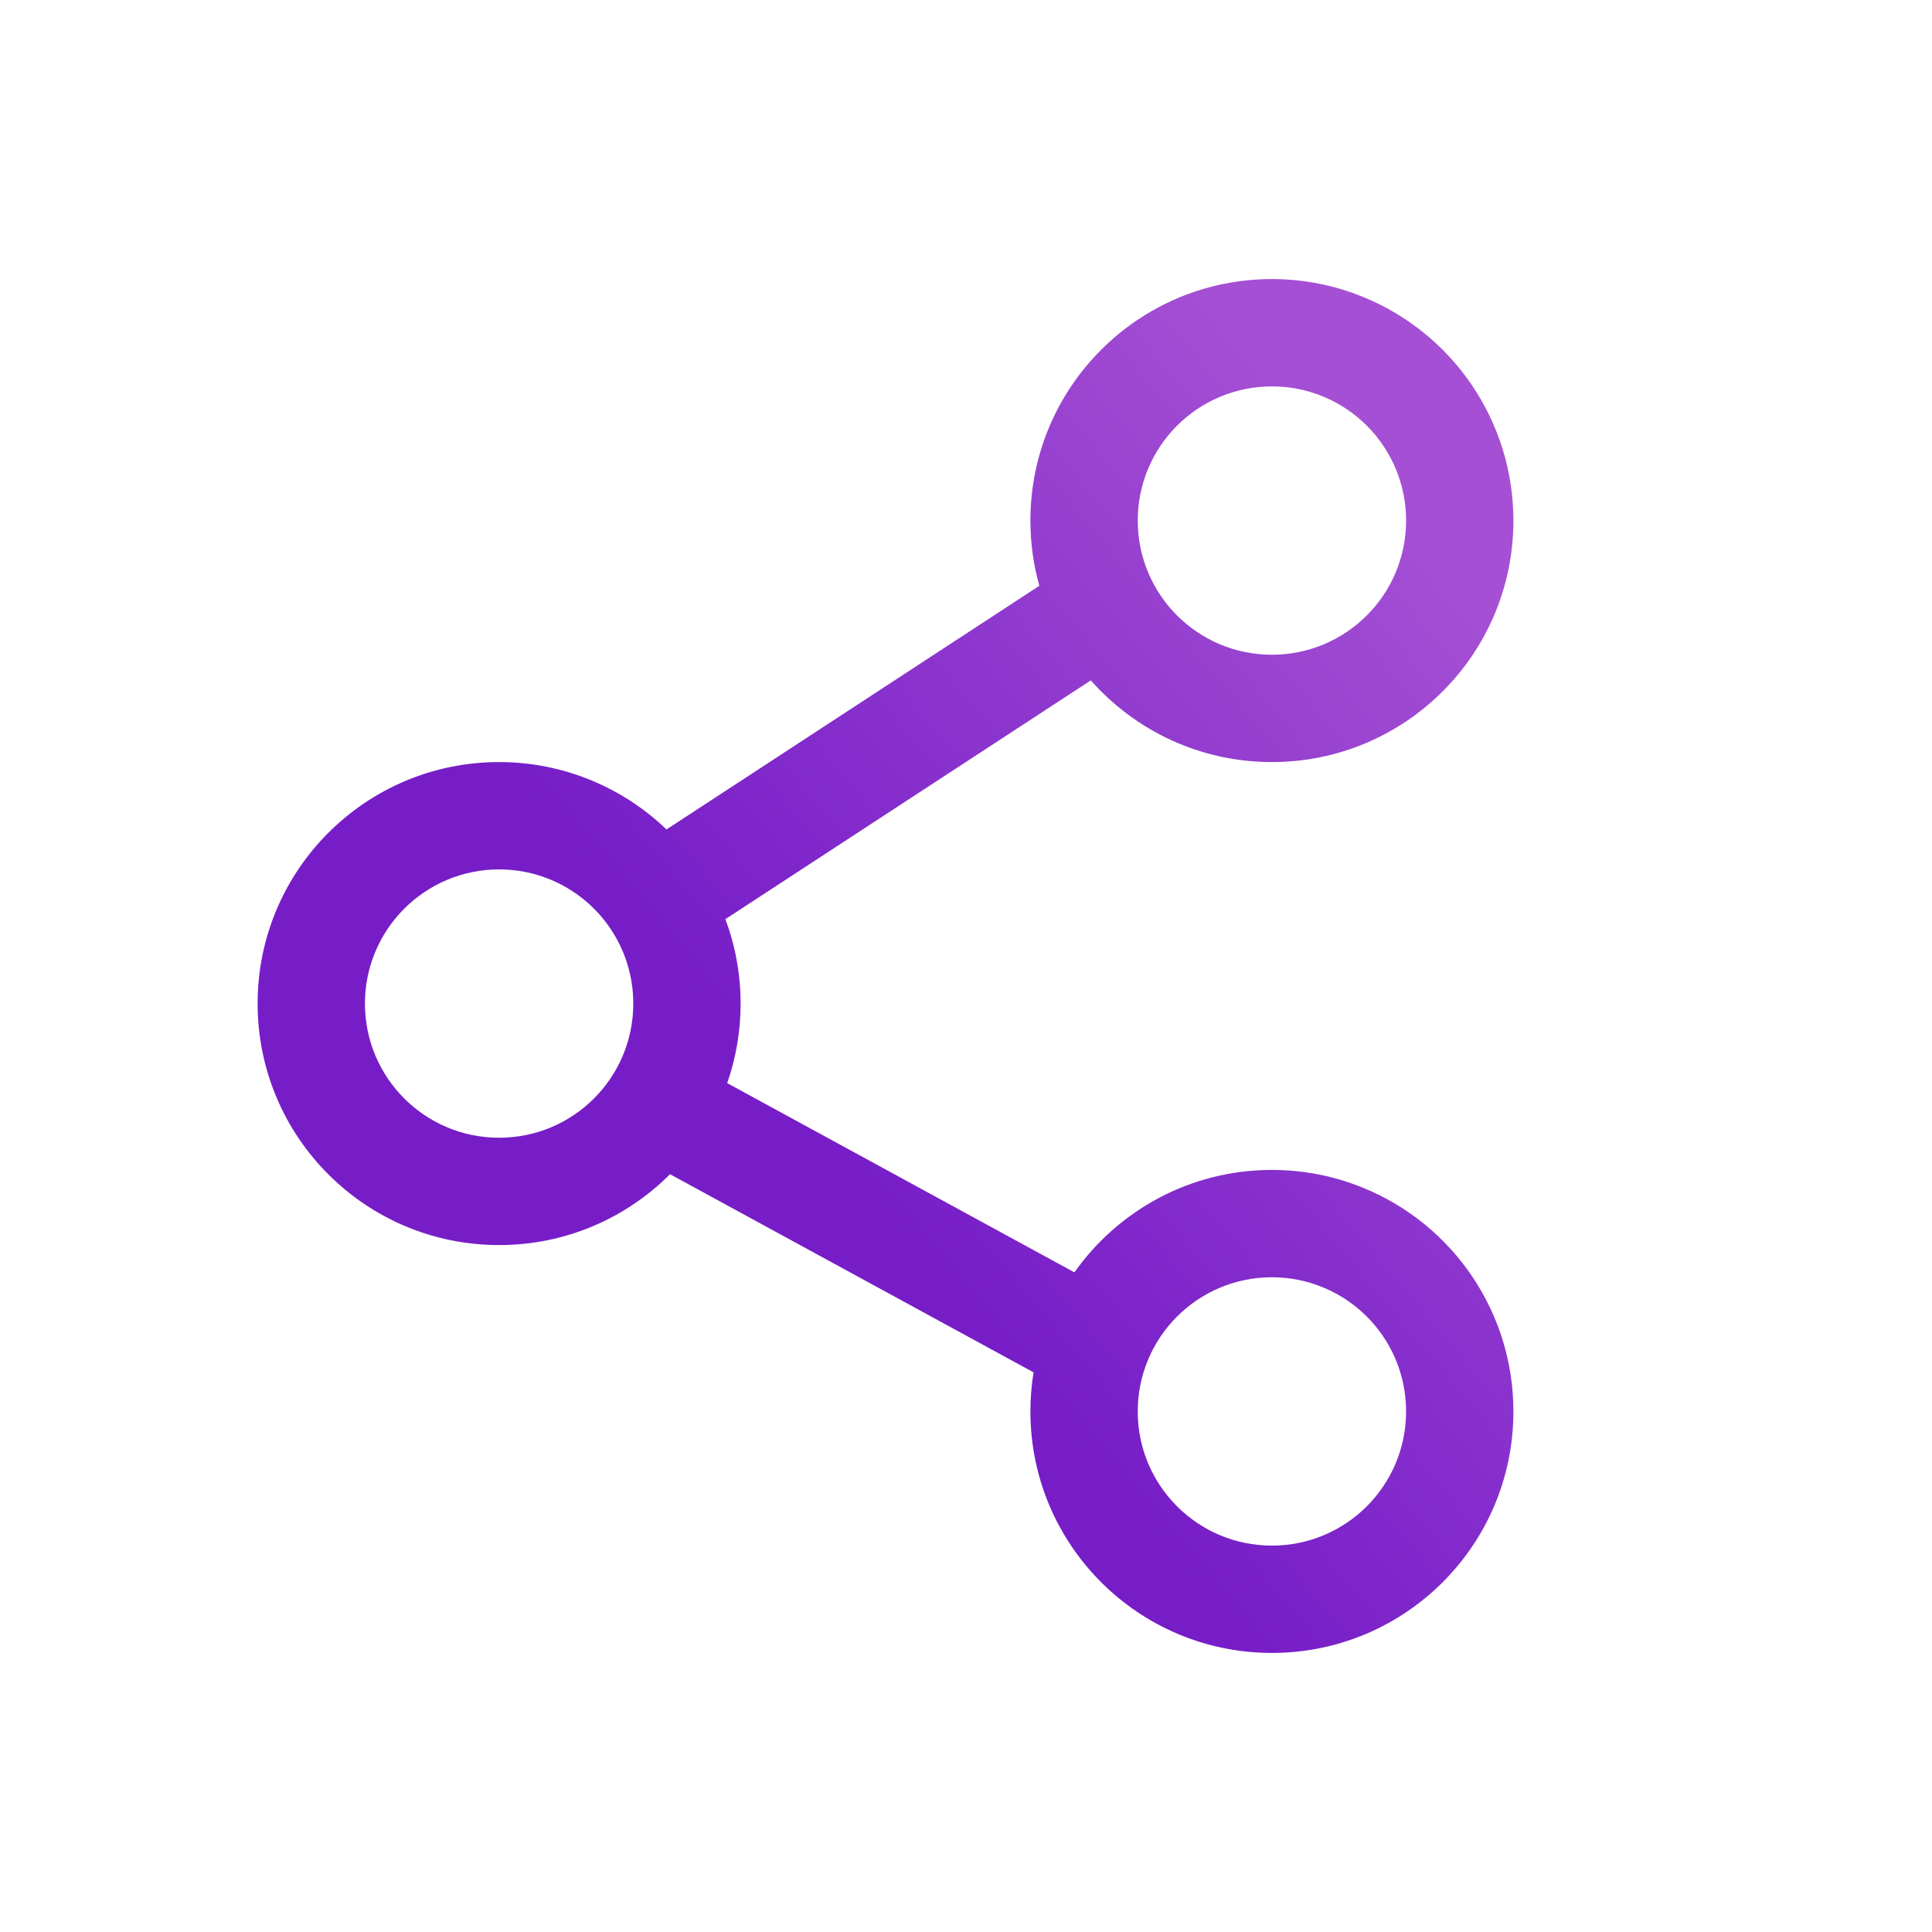 <svg width="56" height="56" viewBox="0 0 56 56" fill="none" xmlns="http://www.w3.org/2000/svg">
<path fill-rule="evenodd" clip-rule="evenodd" d="M36.867 8.089C33.001 8.089 29.867 11.223 29.867 15.089C29.867 15.744 29.957 16.379 30.125 16.98L19.319 24.042C18.692 23.44 17.95 22.95 17.12 22.611C16.286 22.268 15.387 22.089 14.467 22.089C10.601 22.089 7.467 25.223 7.467 29.089C7.467 32.956 10.6 36.089 14.467 36.089C16.402 36.089 18.154 35.304 19.421 34.035L29.958 39.778C29.898 40.147 29.867 40.525 29.867 40.911C29.867 44.778 33 47.911 36.867 47.911C40.734 47.911 43.867 44.779 43.867 40.911C43.867 38.044 42.128 35.5 39.52 34.433C38.686 34.09 37.788 33.911 36.867 33.911C34.502 33.911 32.41 35.084 31.143 36.88L21.078 31.395C21.33 30.673 21.467 29.897 21.467 29.089C21.467 28.234 21.312 27.409 21.026 26.642L31.618 19.721C32.901 21.173 34.777 22.089 36.867 22.089C40.734 22.089 43.867 18.956 43.867 15.089C43.867 12.222 42.128 9.678 39.52 8.611C38.686 8.268 37.788 8.089 36.867 8.089ZM36.867 11.2C37.38 11.2 37.877 11.299 38.34 11.489C39.79 12.083 40.756 13.495 40.756 15.089C40.756 17.238 39.016 18.978 36.867 18.978C34.718 18.978 32.978 17.238 32.978 15.089C32.978 12.941 34.719 11.2 36.867 11.2ZM36.867 37.022C37.38 37.022 37.877 37.121 38.34 37.312C39.79 37.905 40.756 39.318 40.756 40.911C40.756 43.06 39.016 44.8 36.867 44.8C34.718 44.8 32.978 43.06 32.978 40.911C32.978 38.763 34.719 37.022 36.867 37.022ZM15.94 25.489C15.477 25.299 14.98 25.2 14.467 25.2C12.319 25.2 10.578 26.941 10.578 29.089C10.578 31.238 12.318 32.978 14.467 32.978C16.616 32.978 18.356 31.238 18.356 29.089C18.356 27.495 17.39 26.083 15.94 25.489Z" fill="url(#paint0_linear_1838_99412)"/>
<defs>
<linearGradient id="paint0_linear_1838_99412" x1="12.101" y1="40.302" x2="45.127" y2="12.518" gradientUnits="userSpaceOnUse">
<stop offset="0.313" stop-color="#761DC8"/>
<stop offset="0.899" stop-color="#A550D4"/>
</linearGradient>
</defs>
</svg>
